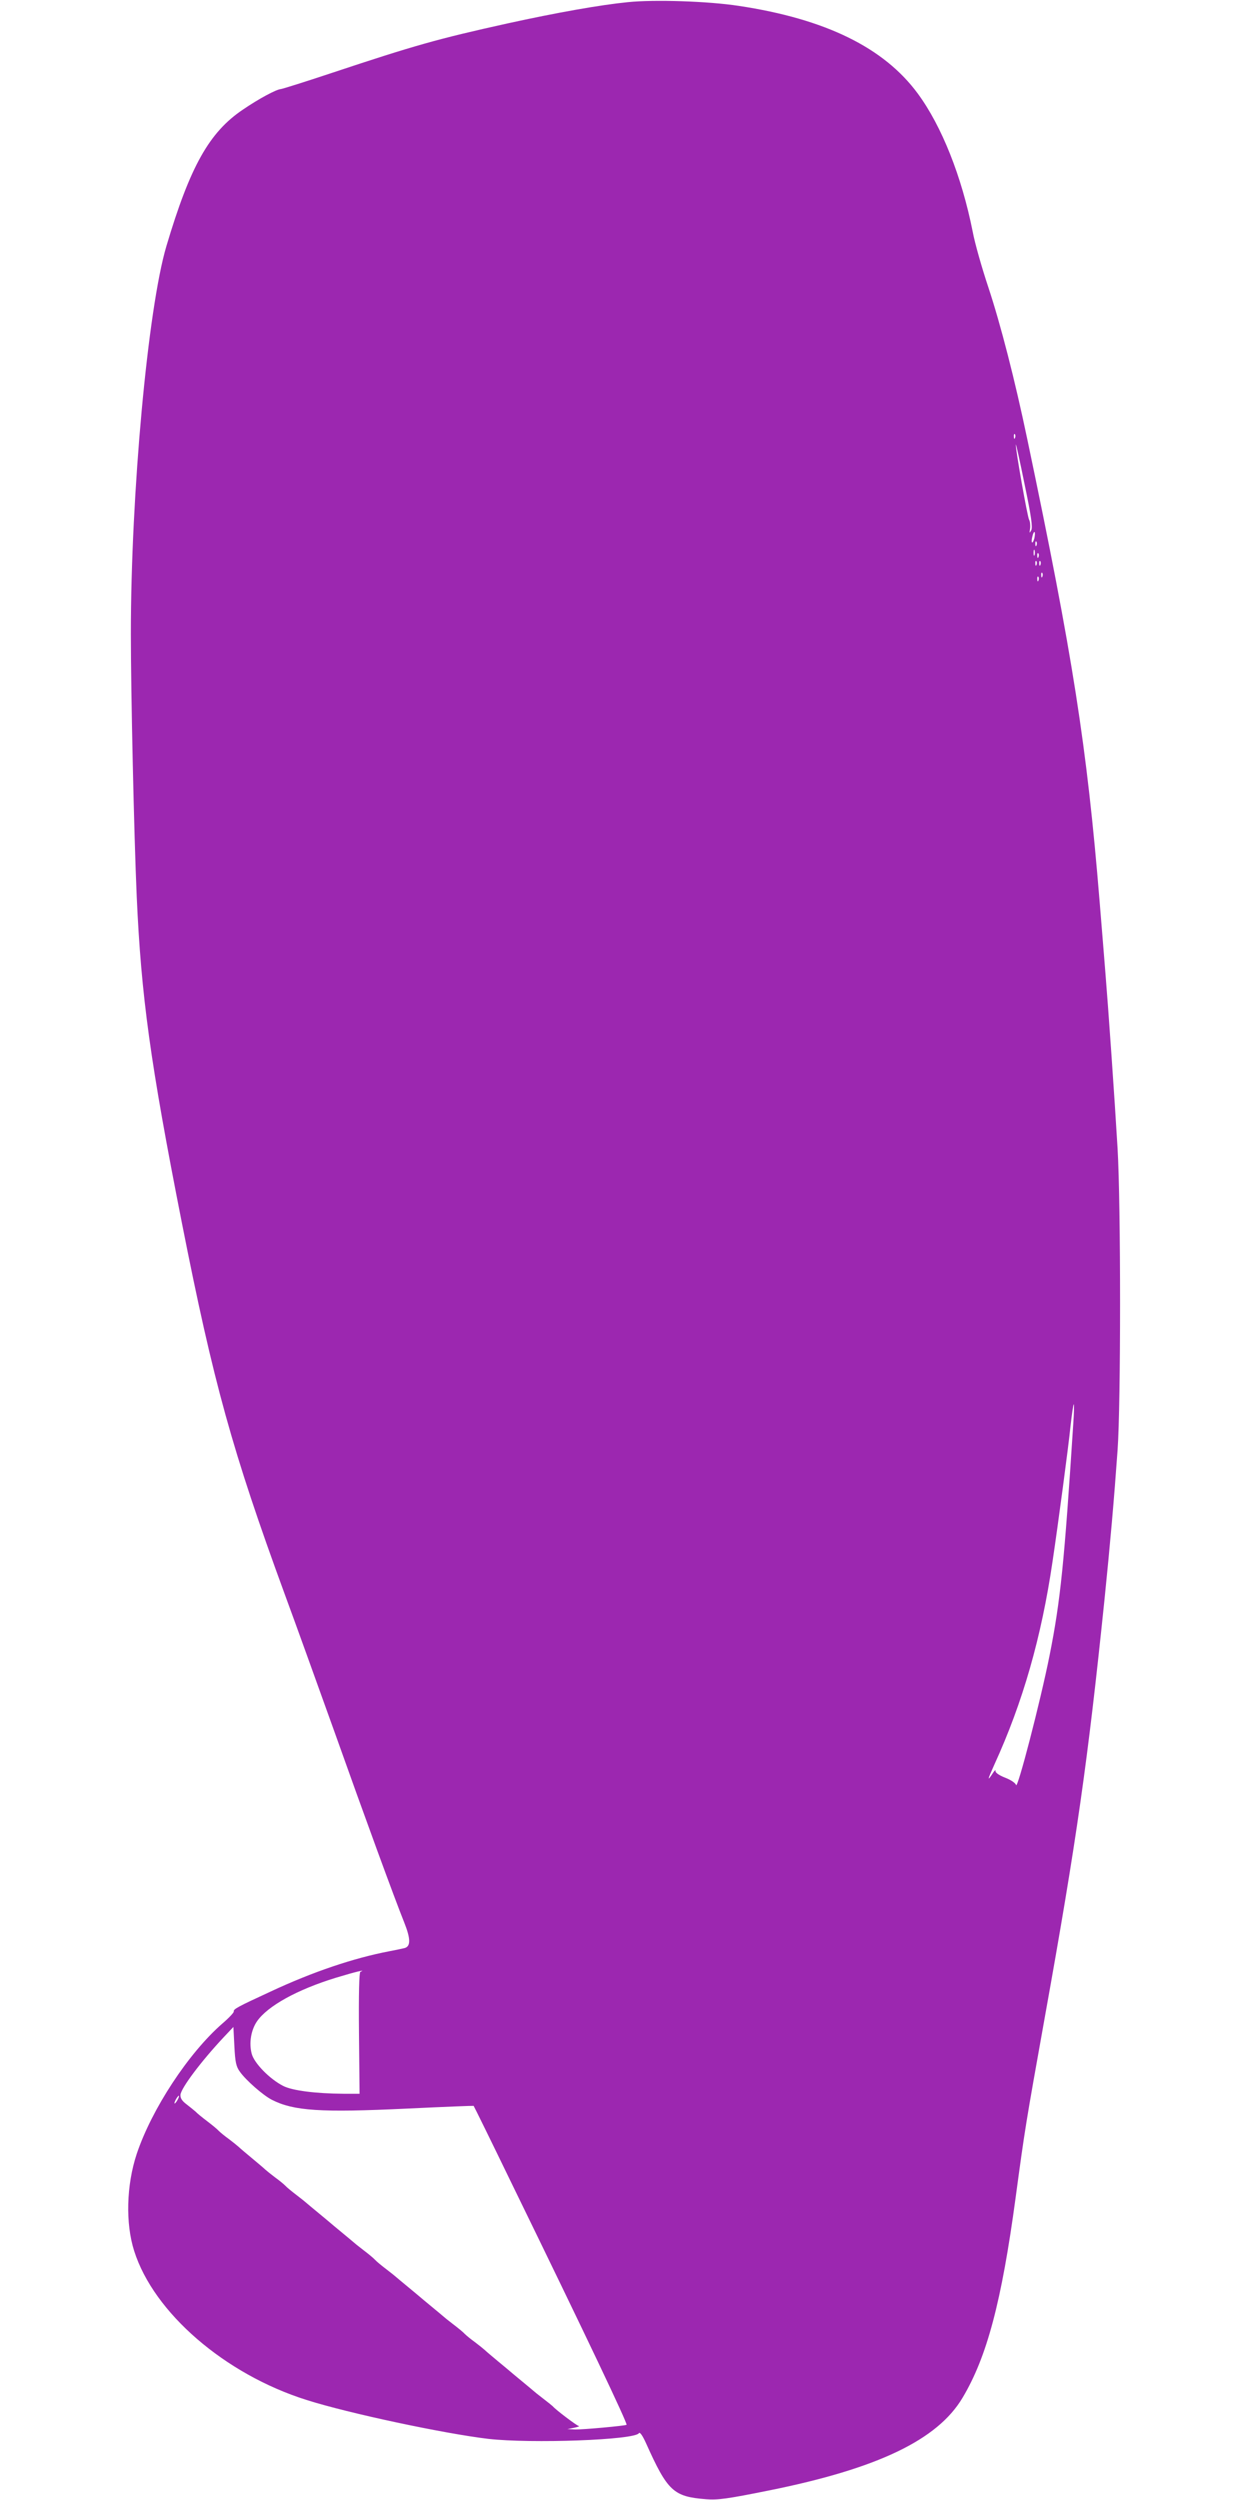 <?xml version="1.0" standalone="no"?>
<!DOCTYPE svg PUBLIC "-//W3C//DTD SVG 20010904//EN"
 "http://www.w3.org/TR/2001/REC-SVG-20010904/DTD/svg10.dtd">
<svg version="1.0" xmlns="http://www.w3.org/2000/svg"
 width="640pt" height="1280pt" viewBox="0 0 640 1280"
 preserveAspectRatio="xMidYMid meet">
<g transform="translate(0,1280) scale(0.1,-0.1)"
fill="#9c27b0" stroke="none">
<path d="M3215 12789 c-141 -14 -362 -53 -617 -109 -357 -79 -477 -113 -898
-253 -135 -45 -253 -82 -262 -83 -24 -2 -112 -49 -194 -105 -173 -116 -271
-292 -392 -699 -95 -320 -182 -1266 -182 -1985 0 -295 16 -1027 30 -1345 23
-512 69 -848 231 -1670 162 -821 259 -1171 526 -1900 58 -157 171 -472 253
-700 159 -447 309 -857 360 -984 33 -83 33 -121 2 -130 -9 -2 -44 -10 -77 -16
-183 -35 -392 -105 -610 -207 -169 -78 -191 -90 -188 -102 1 -5 -25 -33 -59
-62 -173 -151 -361 -437 -438 -667 -53 -160 -58 -356 -13 -497 100 -316 464
-631 883 -763 214 -68 703 -172 930 -199 220 -25 750 -6 771 29 5 8 19 -12 37
-52 110 -245 140 -273 307 -286 59 -5 110 2 323 45 556 112 862 259 990 474
125 209 200 492 272 1025 48 355 50 368 150 927 163 908 219 1302 305 2135 29
284 49 512 67 765 17 237 17 1254 0 1545 -15 255 -48 726 -62 895 -5 66 -19
233 -30 370 -65 795 -137 1255 -370 2365 -64 306 -137 590 -200 780 -32 96
-69 225 -80 285 -56 281 -158 539 -281 706 -173 235 -472 382 -917 449 -157
24 -431 33 -567 19z m1982 -2231 c-3 -8 -6 -5 -6 6 -1 11 2 17 5 13 3 -3 4
-12 1 -19z m83 -473 c-9 -17 -10 -16 -6 9 2 16 0 37 -5 45 -9 16 -70 362 -68
385 1 6 21 -86 45 -204 34 -163 42 -220 34 -235z m16 -41 c-4 -14 -9 -24 -12
-21 -3 2 -2 17 2 31 3 15 9 25 11 22 3 -3 2 -17 -1 -32z m11 -36 c-3 -8 -6 -5
-6 6 -1 11 2 17 5 13 3 -3 4 -12 1 -19z m-10 -50 c-3 -7 -5 -2 -5 12 0 14 2
19 5 13 2 -7 2 -19 0 -25z m20 -10 c-3 -8 -6 -5 -6 6 -1 11 2 17 5 13 3 -3 4
-12 1 -19z m-10 -40 c-3 -8 -6 -5 -6 6 -1 11 2 17 5 13 3 -3 4 -12 1 -19z m20
0 c-3 -8 -6 -5 -6 6 -1 11 2 17 5 13 3 -3 4 -12 1 -19z m10 -60 c-3 -8 -6 -5
-6 6 -1 11 2 17 5 13 3 -3 4 -12 1 -19z m-20 -20 c-3 -8 -6 -5 -6 6 -1 11 2
17 5 13 3 -3 4 -12 1 -19z m178 -4320 c-46 -711 -65 -901 -121 -1183 -47 -236
-166 -695 -172 -664 -2 9 -26 26 -55 37 -31 12 -51 26 -50 34 2 7 -3 5 -10 -5
-34 -52 -33 -44 4 38 146 319 241 652 298 1040 28 187 82 592 92 693 7 61 14
112 17 112 2 0 1 -46 -3 -102z m-3650 -2804 c-6 -2 -9 -114 -7 -314 l3 -310
-83 0 c-142 1 -261 16 -308 40 -69 35 -148 116 -161 164 -15 55 -4 122 27 167
54 78 205 162 404 223 99 30 160 45 125 30z m-617 -511 c31 -44 119 -121 164
-144 112 -57 249 -66 692 -45 186 9 340 15 341 14 2 -2 92 -185 200 -408 381
-781 589 -1219 583 -1225 -6 -5 -225 -25 -263 -24 l-40 2 35 7 c19 4 30 8 23
9 -9 1 -117 82 -133 101 -3 3 -25 21 -50 40 -25 19 -47 37 -50 40 -3 3 -30 25
-60 50 -30 25 -57 47 -60 50 -3 3 -30 25 -60 50 -30 25 -61 51 -68 58 -8 7
-30 25 -50 40 -21 15 -44 34 -52 42 -8 9 -35 31 -60 50 -25 19 -47 37 -50 40
-3 3 -30 25 -60 50 -30 25 -57 47 -60 50 -3 3 -30 25 -60 50 -30 25 -57 47
-60 50 -3 3 -25 21 -50 40 -25 19 -52 41 -60 50 -8 9 -35 31 -60 50 -25 19
-47 37 -50 40 -3 3 -30 25 -60 50 -30 25 -57 47 -60 50 -3 3 -30 25 -60 50
-30 25 -57 47 -60 50 -3 3 -25 21 -50 40 -25 19 -52 41 -60 50 -8 8 -31 27
-52 42 -20 15 -42 33 -50 40 -7 7 -38 33 -68 58 -30 25 -61 51 -68 58 -8 7
-30 25 -50 40 -21 15 -44 34 -52 42 -8 9 -35 31 -60 50 -25 19 -51 40 -58 48
-8 7 -29 24 -47 38 -24 18 -32 32 -31 49 4 35 104 169 221 294 l50 53 5 -98
c4 -82 9 -105 28 -131z m-318 -143 c-6 -11 -13 -20 -16 -20 -2 0 0 9 6 20 6
11 13 20 16 20 2 0 0 -9 -6 -20z"/>
</g>
</svg>
